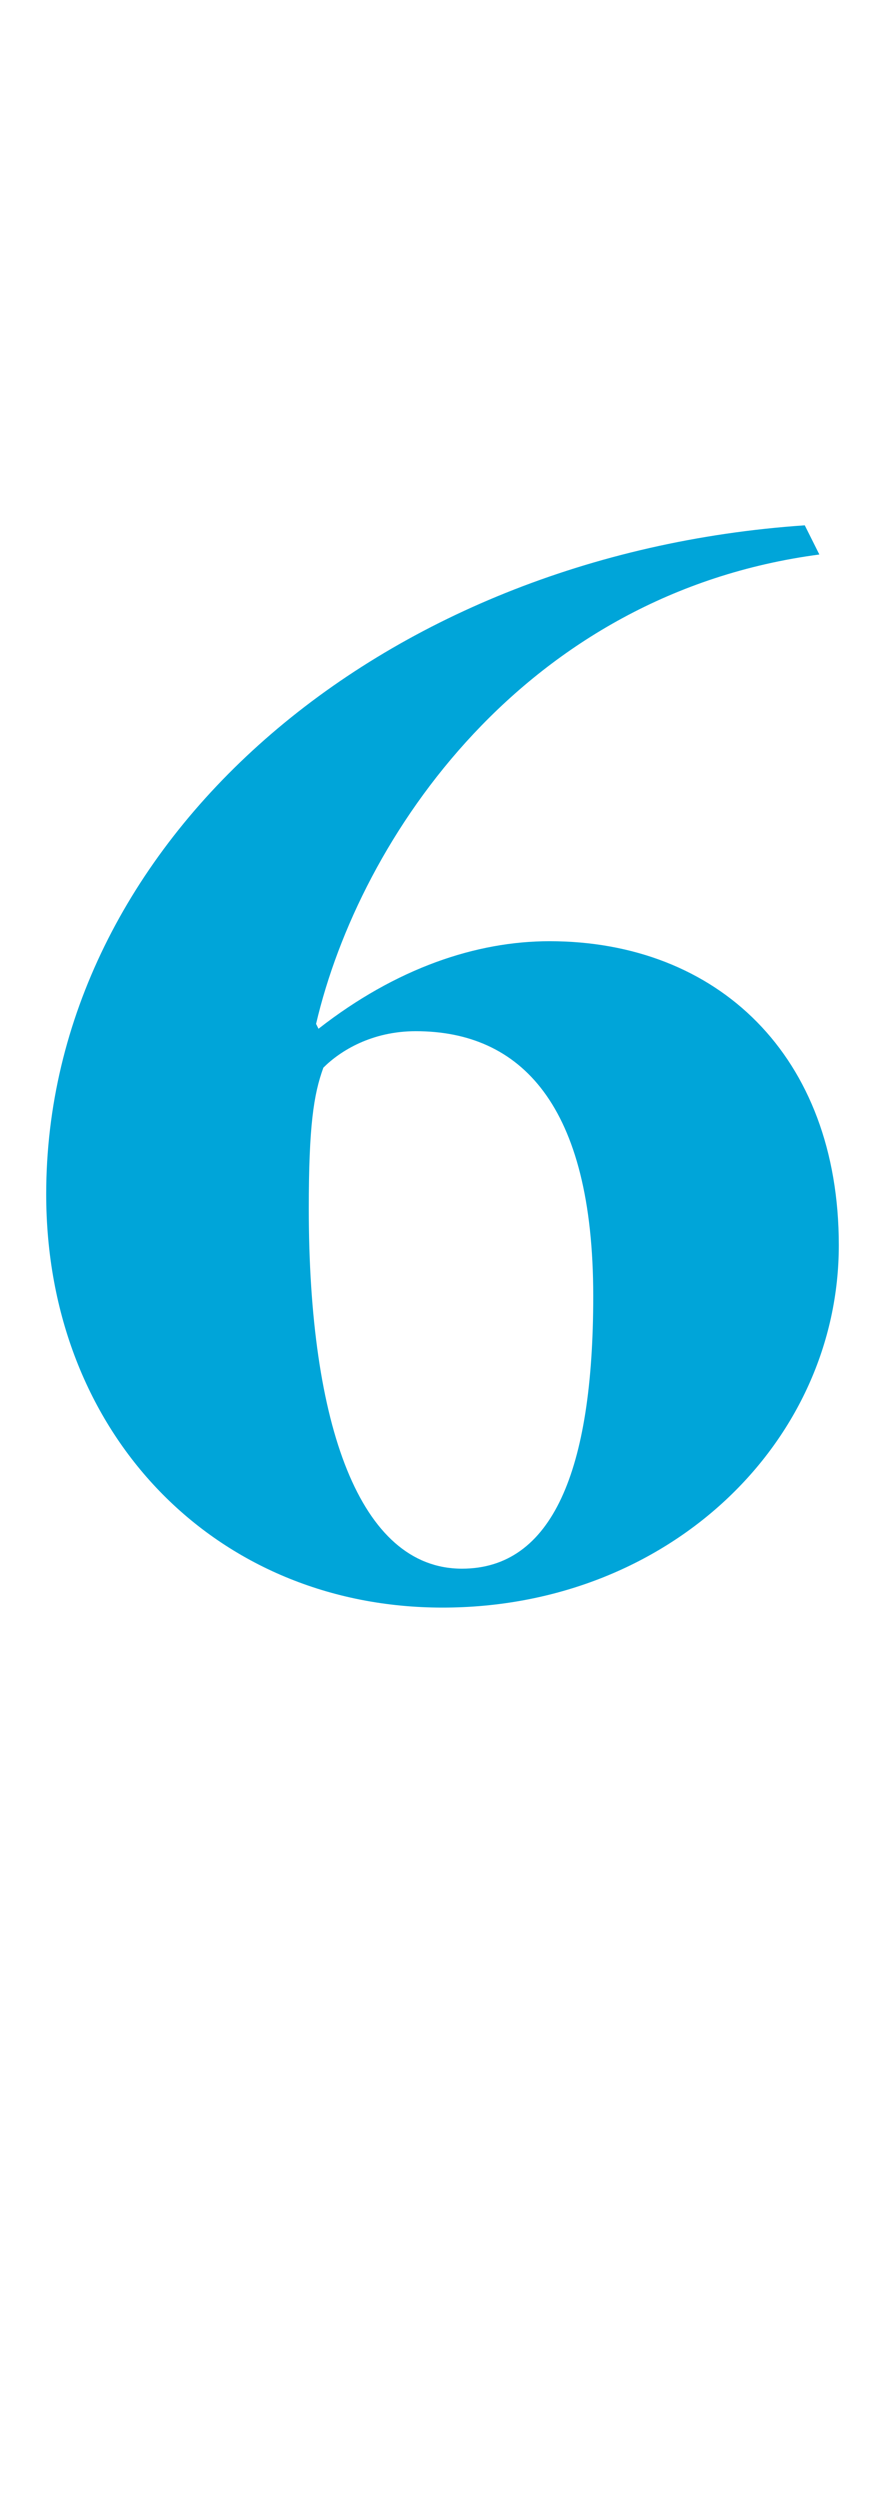 <?xml version="1.0" standalone="no"?><!DOCTYPE svg PUBLIC "-//W3C//DTD SVG 1.1//EN" "http://www.w3.org/Graphics/SVG/1.1/DTD/svg11.dtd"><svg xmlns="http://www.w3.org/2000/svg" version="1.1" width="36.4px" height="102.8px" viewBox="0 -21 36.4 102.8" style="top:-21px"><desc>6</desc><defs/><g id="Polygon96252"><path d="m1.9 28.1c0-14.4 13.6-26.3 31.2-27.5c0 0 .6 1.2.6 1.2c-12.1 1.6-18.9 11.6-20.7 19.3c0 0 .1.2.1.2c3.2-2.5 6.5-3.6 9.5-3.6c6.9 0 11.9 4.7 11.9 12.5c0 8.1-7 14.9-16.3 14.9c-9.3 0-16.3-7.1-16.3-17zm22.5 4.2c0-7.9-3-10.9-7.3-10.9c-1.8 0-3.1.8-3.8 1.5c-.4 1.1-.6 2.4-.6 5.8c0 8.9 2.1 14.8 6.3 14.8c3.7 0 5.4-4 5.4-11.2z" stroke="none" fill="#00a5d9"/></g></svg>